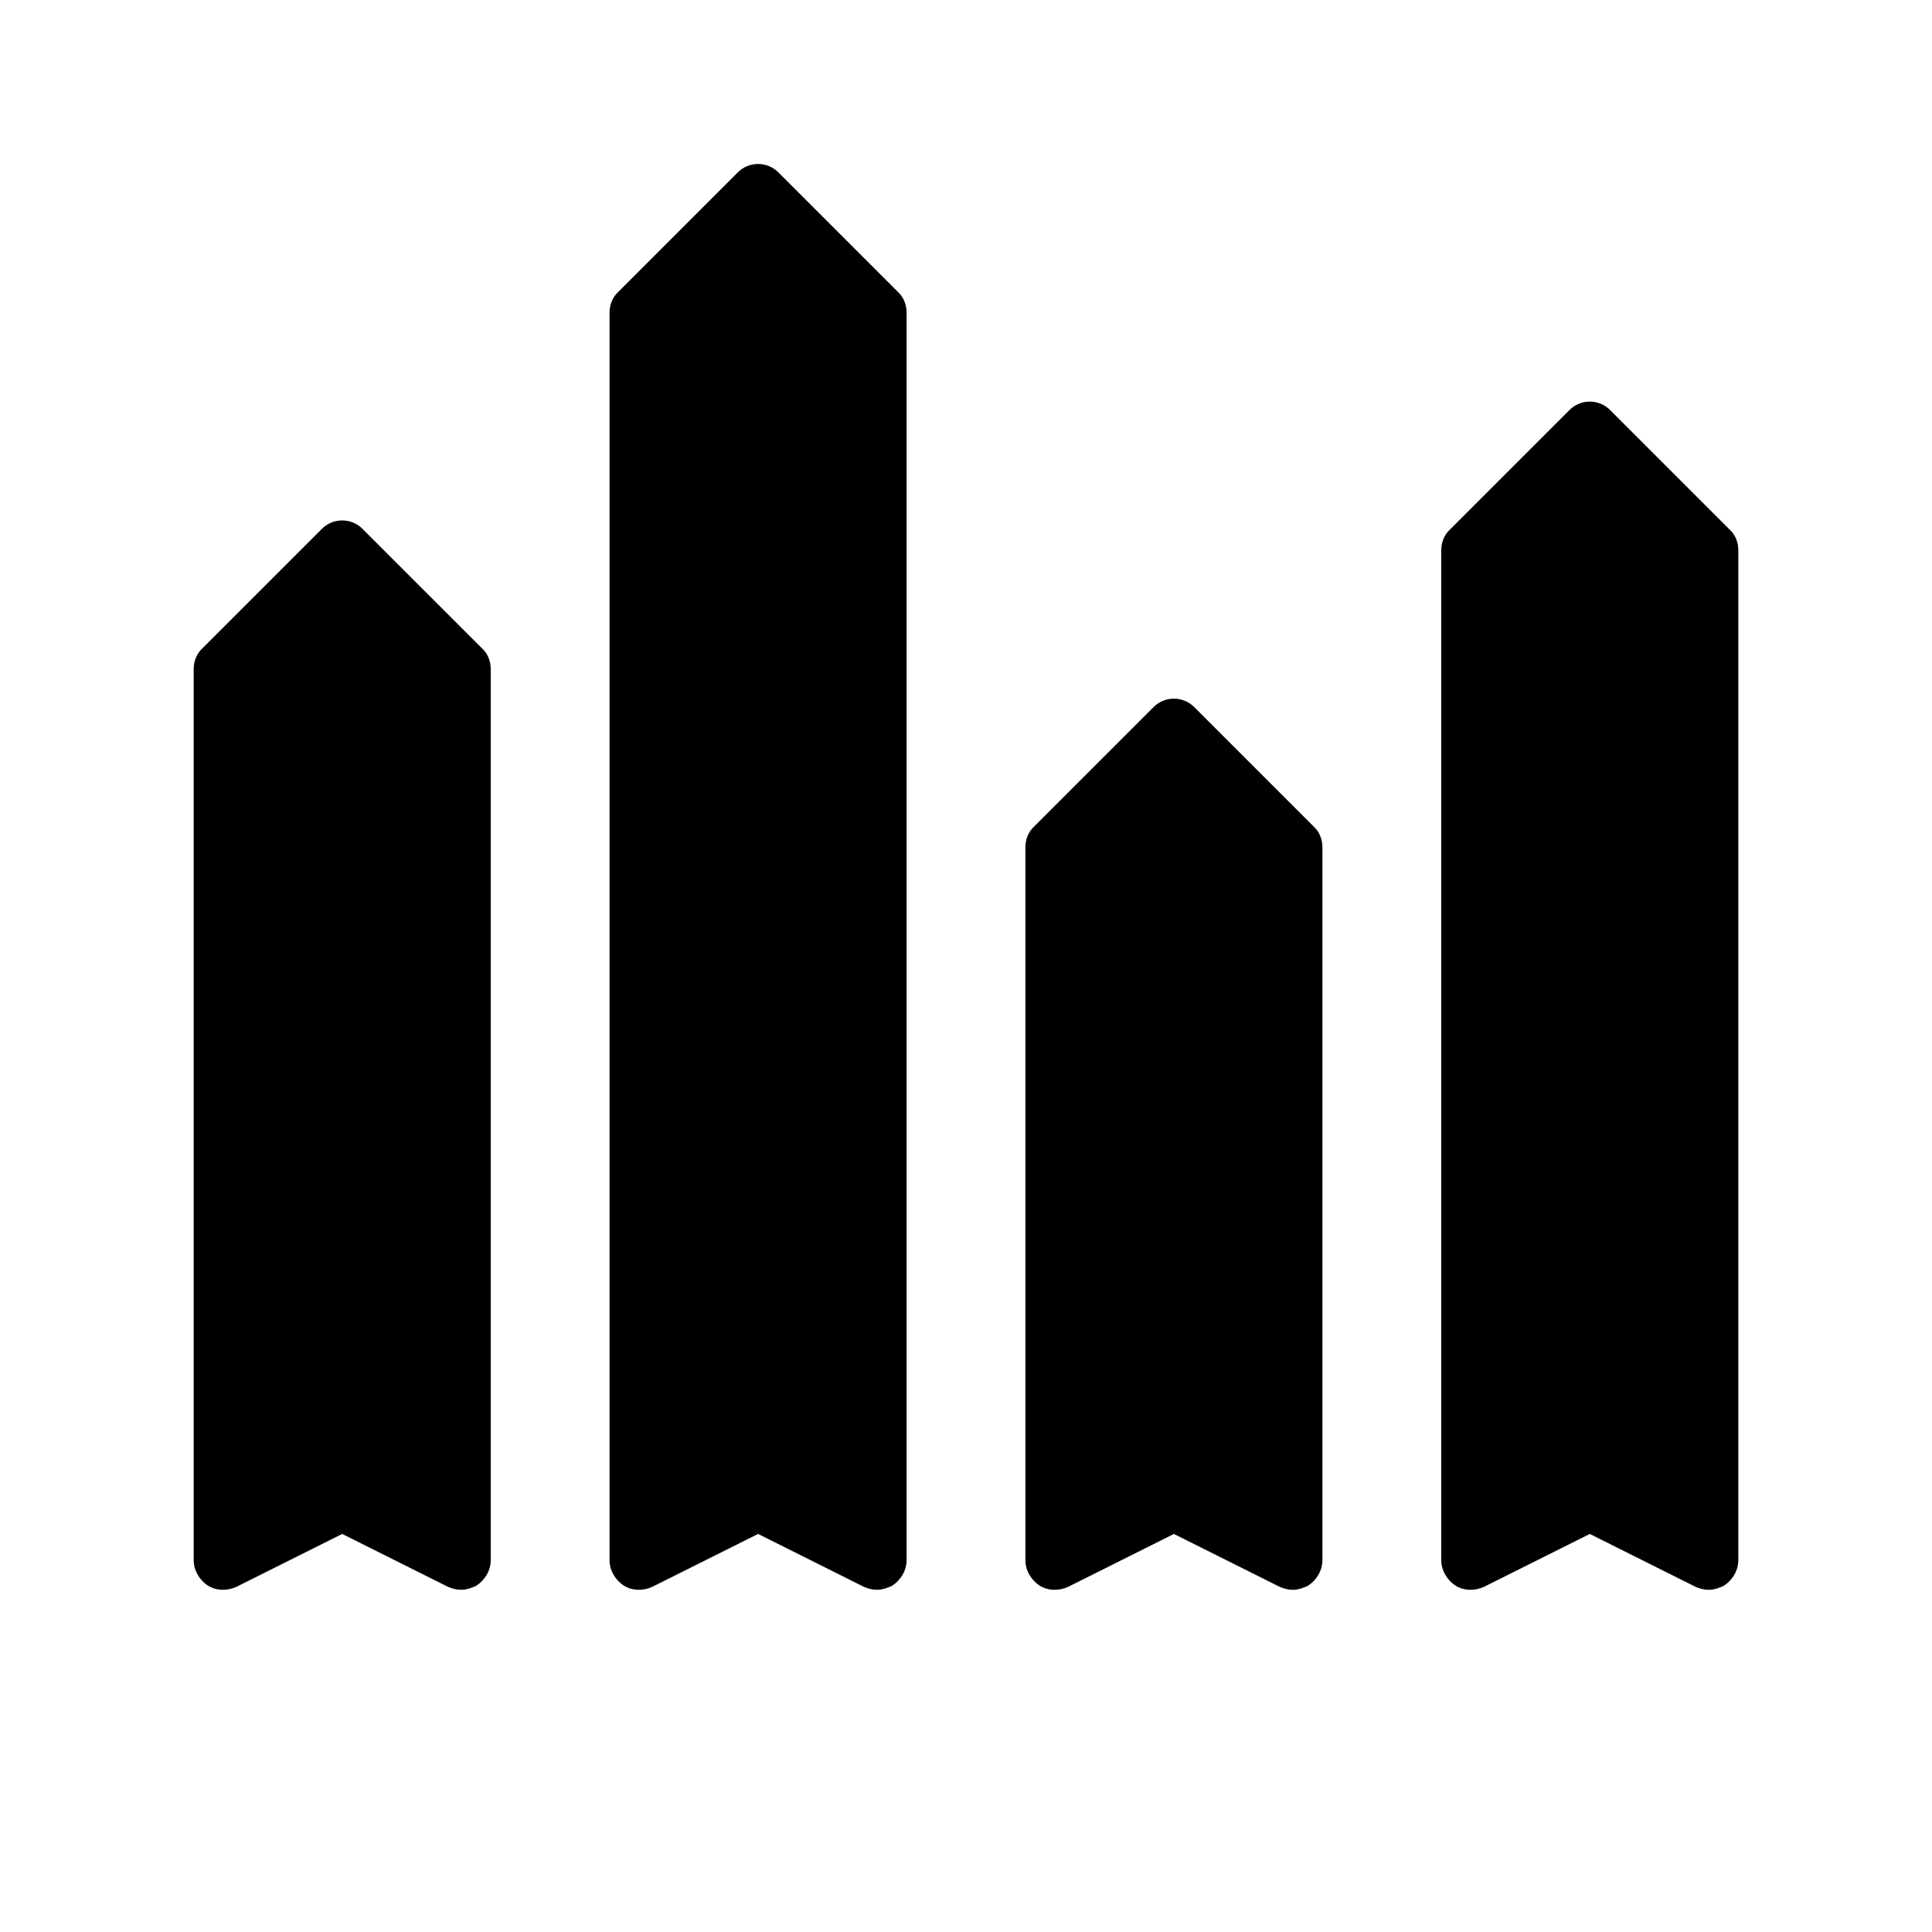 <?xml version="1.0" encoding="UTF-8"?>
<!-- Uploaded to: ICON Repo, www.svgrepo.com, Generator: ICON Repo Mixer Tools -->
<svg fill="#000000" width="800px" height="800px" version="1.1" viewBox="144 144 512 512" xmlns="http://www.w3.org/2000/svg">
 <g>
  <path d="m240.2 284.28c-2.992-3.148-8.031-3.148-11.02 0l-31.488 31.488c-1.574 1.414-2.363 3.461-2.363 5.508v236.16c0 2.676 1.418 5.195 3.777 6.769 2.203 1.418 5.195 1.418 7.559 0.316l28.023-14.012 28.023 14.012c1.102 0.473 2.203 0.789 3.465 0.789 1.418 0 2.832-0.473 4.094-1.102 2.363-1.578 3.781-4.094 3.781-6.773v-236.16c0-2.047-0.789-4.094-2.363-5.512z"/>
  <path d="m350.41 189.82c-2.992-3.148-8.031-3.148-11.02 0l-31.488 31.488c-1.578 1.414-2.363 3.461-2.363 5.508v330.62c0 2.676 1.418 5.195 3.777 6.769 2.203 1.418 5.195 1.418 7.559 0.316l28.023-14.012 28.023 14.012c1.102 0.473 2.203 0.789 3.465 0.789 1.418 0 2.832-0.473 4.094-1.102 2.359-1.578 3.777-4.094 3.777-6.773v-330.62c0-2.047-0.789-4.094-2.363-5.512z"/>
  <path d="m460.61 331.51c-2.992-3.148-8.031-3.148-11.02 0l-31.488 31.488c-1.574 1.418-2.363 3.465-2.363 5.512v188.93c0 2.676 1.418 5.195 3.777 6.769 2.203 1.418 5.195 1.418 7.559 0.316l28.023-14.012 28.023 14.012c1.102 0.473 2.203 0.789 3.465 0.789 1.418 0 2.832-0.473 4.094-1.102 2.363-1.582 3.777-4.098 3.777-6.777v-188.93c0-2.047-0.789-4.094-2.363-5.512z"/>
  <path d="m602.31 284.28-31.488-31.488c-2.992-3.148-8.031-3.148-11.02 0l-31.488 31.488c-1.574 1.414-2.363 3.461-2.363 5.508v267.65c0 2.676 1.418 5.195 3.777 6.769 2.203 1.418 5.195 1.418 7.559 0.316l28.023-14.012 28.023 14.012c1.102 0.473 2.203 0.789 3.465 0.789 1.418 0 2.832-0.473 4.094-1.102 2.363-1.578 3.781-4.094 3.781-6.773v-267.65c0-2.047-0.789-4.094-2.363-5.508z"/>
 </g>
</svg>